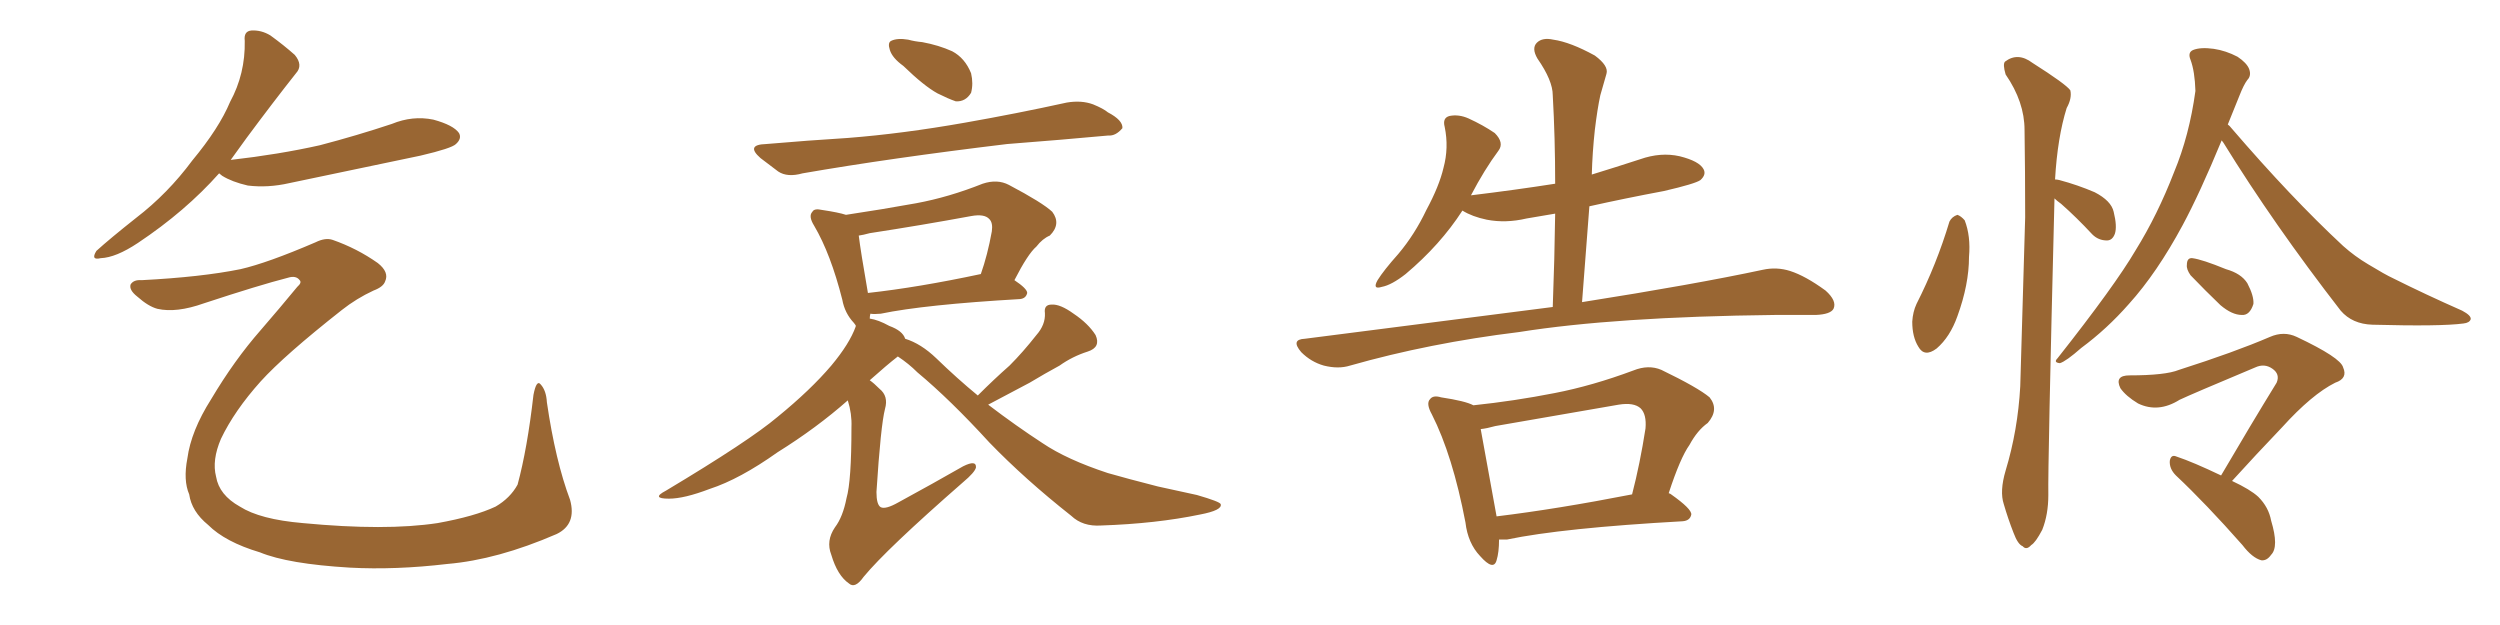 <svg xmlns="http://www.w3.org/2000/svg" xmlns:xlink="http://www.w3.org/1999/xlink" width="600" height="150"><path fill="#996633" padding="10" d="M52.59 41.60L52.59 41.60Q44.53 50.68 33.11 58.30L33.11 58.30Q27.83 61.82 24.17 61.96L24.17 61.96Q21.68 62.55 23.14 60.21L23.14 60.21Q26.37 57.28 32.67 52.29L32.67 52.29Q40.28 46.44 46.14 38.53L46.14 38.53Q52.59 30.76 55.22 24.46L55.22 24.46Q58.89 17.72 58.74 9.81L58.74 9.81Q58.45 7.47 60.35 7.32L60.35 7.32Q62.70 7.18 64.89 8.50L64.89 8.50Q68.12 10.84 70.75 13.18L70.75 13.18Q72.80 15.67 71.04 17.58L71.04 17.58Q65.48 24.61 59.18 33.11L59.18 33.11Q57.28 35.74 55.37 38.38L55.37 38.38Q66.94 37.06 76.76 34.86L76.76 34.86Q85.69 32.52 94.04 29.74L94.04 29.74Q99.02 27.69 104.00 28.71L104.00 28.71Q108.84 30.03 110.16 31.93L110.16 31.93Q110.89 33.25 109.42 34.57L109.42 34.57Q108.40 35.60 100.93 37.35L100.93 37.35Q84.96 40.72 69.43 43.95L69.43 43.95Q64.31 45.12 59.47 44.53L59.47 44.53Q55.66 43.65 53.32 42.19L53.32 42.19Q52.73 41.75 52.59 41.60ZM133.59 128.17L133.59 128.17L133.59 128.17Q119.38 134.33 107.37 135.35L107.37 135.35Q94.92 136.82 83.94 136.23L83.94 136.23Q69.14 135.35 62.40 132.57L62.40 132.57Q54.05 130.08 49.95 125.98L49.95 125.98Q46.00 122.75 45.41 118.65L45.41 118.65Q43.95 115.28 44.97 110.01L44.97 110.01Q45.85 103.42 50.68 95.80L50.68 95.80Q56.25 86.43 62.55 79.25L62.55 79.25Q67.24 73.83 71.34 68.85L71.34 68.85Q72.51 67.82 71.92 67.24L71.92 67.24Q71.04 66.06 69.14 66.65L69.14 66.65Q62.26 68.41 48.93 72.80L48.93 72.80Q42.33 75.15 37.79 74.12L37.79 74.12Q35.60 73.54 32.96 71.19L32.96 71.19Q30.91 69.58 31.35 68.26L31.35 68.26Q32.08 67.09 33.98 67.24L33.98 67.24Q48.34 66.50 57.71 64.60L57.71 64.60Q64.16 63.13 75.73 58.15L75.73 58.15Q78.08 56.98 79.83 57.57L79.83 57.57Q85.69 59.62 90.67 63.13L90.67 63.13Q93.46 65.33 92.43 67.53L92.43 67.53Q91.99 68.85 89.65 69.73L89.65 69.73Q85.55 71.63 82.03 74.41L82.03 74.41Q68.26 85.25 62.55 91.55L62.55 91.55Q56.25 98.58 53.03 105.32L53.03 105.32Q50.83 110.45 51.86 114.40L51.86 114.40Q52.59 118.80 57.57 121.58L57.57 121.58Q62.40 124.66 72.66 125.54L72.66 125.54Q92.58 127.44 105.03 125.54L105.03 125.54Q113.96 123.93 118.95 121.58L118.95 121.58Q122.46 119.53 124.22 116.31L124.22 116.31Q126.56 107.67 128.03 94.78L128.03 94.78Q128.76 90.97 129.79 92.29L129.79 92.29Q131.10 93.75 131.25 96.53L131.25 96.53Q133.30 110.60 136.82 119.97L136.82 119.97Q138.43 125.83 133.59 128.17ZM216.80 15.82L216.80 15.82Q214.16 13.92 213.57 12.01L213.57 12.01Q212.99 10.25 213.87 9.81L213.87 9.81Q215.33 9.08 217.97 9.52L217.97 9.52Q219.58 9.96 221.34 10.11L221.34 10.11Q225.29 10.84 228.52 12.30L228.52 12.30Q231.59 13.92 233.06 17.58L233.06 17.58Q233.64 20.07 233.06 22.27L233.06 22.27Q231.74 24.46 229.39 24.32L229.39 24.32Q227.64 23.73 225 22.41L225 22.41Q221.78 20.65 216.80 15.82ZM183.84 34.57L183.84 34.57Q194.09 33.69 203.47 33.11L203.47 33.11Q216.65 32.08 231.59 29.44L231.59 29.44Q244.04 27.25 256.05 24.61L256.05 24.61Q259.57 24.02 262.35 25.05L262.35 25.05Q264.84 26.07 265.87 26.95L265.87 26.95Q269.53 28.86 269.38 30.76L269.38 30.76Q267.77 32.67 266.02 32.52L266.02 32.52Q255.03 33.54 241.70 34.57L241.70 34.57Q213.72 37.94 192.63 41.60L192.63 41.60Q188.96 42.63 186.77 41.16L186.77 41.16Q184.42 39.40 182.52 37.94L182.52 37.94Q178.86 34.72 183.84 34.57ZM234.67 94.92L234.67 94.92Q238.62 90.97 242.29 87.74L242.29 87.74Q245.51 84.52 248.73 80.42L248.73 80.42Q250.93 77.93 250.78 75.15L250.78 75.15Q250.49 73.10 252.39 73.10L252.39 73.10Q254.44 72.95 257.67 75.29L257.67 75.29Q261.18 77.64 262.94 80.42L262.94 80.42Q264.26 83.35 261.04 84.38L261.04 84.38Q257.37 85.55 254.30 87.74L254.30 87.74Q250.78 89.65 247.12 91.85L247.12 91.85Q243.02 94.04 237.16 97.12L237.16 97.12Q243.90 102.25 250.20 106.35L250.20 106.35Q256.05 110.30 265.87 113.53L265.87 113.53Q270.41 114.84 277.88 116.75L277.88 116.75Q282.71 117.77 287.26 118.80L287.26 118.80Q292.82 120.41 292.97 121.00L292.97 121.00Q293.41 122.46 287.99 123.49L287.99 123.49Q277.44 125.68 264.26 126.12L264.26 126.12Q259.86 126.42 257.08 123.78L257.08 123.78Q245.95 114.99 237.45 106.20L237.45 106.20Q228.08 95.95 220.17 89.36L220.17 89.36Q218.12 87.30 215.48 85.55L215.48 85.55Q212.84 87.60 208.74 91.26L208.74 91.26Q209.77 91.99 211.08 93.31L211.08 93.31Q213.28 95.07 212.40 98.14L212.40 98.14Q211.38 102.10 210.35 118.07L210.35 118.07Q210.35 121.14 211.38 121.73L211.38 121.73Q212.55 122.31 215.63 120.56L215.63 120.56Q223.97 116.02 231.15 111.91L231.15 111.91Q234.38 110.30 234.23 112.21L234.23 112.21Q233.94 113.38 231.15 115.72L231.15 115.72Q212.70 131.84 207.28 138.43L207.28 138.43Q205.22 141.36 203.76 140.04L203.76 140.04Q200.98 138.13 199.51 133.15L199.51 133.15Q198.19 129.79 200.39 126.56L200.39 126.56Q202.29 124.07 203.17 119.53L203.17 119.53Q204.35 115.43 204.35 102.54L204.35 102.54Q204.49 99.32 203.47 96.09L203.47 96.09Q196.00 102.69 186.62 108.54L186.62 108.54Q177.54 114.99 170.36 117.33L170.36 117.33Q164.21 119.68 160.55 119.68L160.55 119.68Q156.15 119.68 159.81 117.77L159.81 117.77Q179.88 105.76 186.62 100.05L186.62 100.05Q194.53 93.60 199.51 87.74L199.51 87.74Q203.91 82.47 205.37 78.37L205.37 78.37Q205.37 78.08 205.37 78.08L205.37 78.08Q205.08 77.64 204.93 77.49L204.93 77.49Q202.73 75.15 202.15 71.92L202.15 71.92Q199.37 60.94 195.41 54.20L195.41 54.20Q193.95 51.86 194.97 50.83L194.97 50.83Q195.41 49.95 197.31 50.39L197.31 50.39Q201.27 50.98 203.03 51.56L203.03 51.56Q211.82 50.24 219.87 48.78L219.87 48.78Q227.78 47.31 235.84 44.09L235.84 44.09Q239.36 42.92 242.14 44.38L242.14 44.38Q250.20 48.63 252.54 50.83L252.54 50.83Q254.74 53.76 251.95 56.54L251.95 56.54Q250.20 57.28 248.73 59.18L248.73 59.18Q246.68 60.94 243.46 67.24L243.46 67.24Q246.53 69.29 246.53 70.31L246.53 70.31Q246.24 71.63 244.78 71.78L244.78 71.78Q221.92 73.10 211.38 75.29L211.38 75.29Q209.77 75.44 208.89 75.29L208.89 75.29Q208.74 75.88 208.74 76.46L208.74 76.46Q210.79 76.76 213.43 78.22L213.43 78.22Q216.65 79.39 217.24 81.30L217.24 81.30Q221.04 82.47 224.71 85.99L224.71 85.99Q229.69 90.82 234.67 94.92ZM208.30 70.31L208.30 70.31L208.30 70.31Q220.31 68.99 235.40 65.77L235.40 65.77Q237.01 61.23 238.04 55.52L238.04 55.52Q238.33 53.47 237.45 52.59L237.45 52.59Q236.28 51.27 233.06 51.86L233.06 51.86Q221.19 54.05 208.74 55.96L208.74 55.96Q207.13 56.40 206.10 56.54L206.10 56.54Q206.54 60.21 208.30 70.31ZM372.66 73.68L372.66 73.68Q373.10 61.96 373.24 51.27L373.24 51.27Q369.58 51.86 366.36 52.44L366.36 52.44Q361.38 53.61 356.84 52.73L356.84 52.73Q353.32 52.00 350.98 50.54L350.98 50.54Q345.70 58.74 337.35 65.77L337.35 65.77Q333.98 68.41 331.64 68.85L331.64 68.85Q329.30 69.58 330.62 67.24L330.62 67.24Q332.08 64.89 335.60 60.94L335.60 60.94Q339.55 56.25 342.33 50.39L342.33 50.39Q345.41 44.68 346.44 40.28L346.44 40.28Q347.75 35.45 346.73 30.47L346.73 30.47Q346.14 28.27 347.90 27.83L347.90 27.83Q350.10 27.39 352.44 28.42L352.44 28.42Q355.96 30.03 358.74 31.93L358.74 31.93Q361.08 34.28 359.62 36.18L359.62 36.18Q356.25 40.72 353.03 46.88L353.03 46.88Q363.87 45.56 373.24 44.09L373.24 44.09Q373.24 33.11 372.66 22.85L372.66 22.85Q372.66 19.34 368.99 14.06L368.99 14.06Q367.53 11.57 368.85 10.25L368.85 10.25Q370.17 8.94 372.80 9.52L372.80 9.52Q376.90 10.11 382.76 13.33L382.76 13.33Q386.13 15.82 385.55 17.72L385.55 17.72Q384.96 19.78 384.08 22.85L384.08 22.85Q383.35 26.22 382.76 31.20L382.76 31.20Q382.18 36.47 382.03 41.89L382.03 41.89Q387.74 40.14 393.60 38.23L393.60 38.23Q398.58 36.47 403.13 37.50L403.13 37.50Q407.81 38.67 408.84 40.58L408.84 40.58Q409.57 41.89 408.11 43.21L408.11 43.21Q406.93 44.09 399.32 45.85L399.32 45.85Q389.94 47.61 381.45 49.51L381.45 49.51Q380.57 60.64 379.69 72.51L379.69 72.51Q406.64 68.26 423.05 64.75L423.05 64.75Q426.42 64.01 429.64 65.04L429.64 65.04Q433.30 66.21 438.13 69.73L438.13 69.73Q440.92 72.22 440.04 74.12L440.04 74.12Q439.31 75.44 435.79 75.59L435.79 75.59Q431.25 75.59 425.98 75.59L425.98 75.59Q387.60 76.03 364.60 79.69L364.60 79.69Q343.07 82.32 324.02 87.74L324.02 87.74Q321.24 88.62 317.72 87.74L317.72 87.74Q314.65 86.87 312.30 84.52L312.30 84.52Q309.67 81.45 313.18 81.30L313.18 81.30Q345.26 77.20 372.66 73.68ZM359.77 129.49L359.77 129.49Q359.77 132.57 359.18 134.47L359.18 134.47Q358.45 137.11 355.22 133.45L355.22 133.45Q352.29 130.37 351.71 125.39L351.71 125.39Q348.63 109.28 343.65 99.46L343.65 99.46Q342.19 96.83 343.21 95.80L343.21 95.80Q343.95 94.78 345.85 95.36L345.85 95.36Q351.71 96.24 353.61 97.27L353.61 97.27Q363.43 96.24 373.10 94.34L373.10 94.34Q382.18 92.58 391.99 88.92L391.99 88.92Q395.65 87.45 398.73 88.77L398.73 88.77Q407.52 93.02 410.30 95.36L410.30 95.36Q412.65 98.29 409.86 101.51L409.86 101.51Q407.37 103.27 405.47 106.79L405.47 106.79Q403.27 109.86 400.49 118.36L400.49 118.36Q400.93 118.51 401.07 118.65L401.07 118.65Q406.05 122.17 405.91 123.49L405.91 123.49Q405.62 124.95 403.86 125.10L403.86 125.10Q375 126.71 361.67 129.49L361.67 129.49Q360.64 129.49 359.77 129.49ZM359.18 123.93L359.18 123.93L359.18 123.93Q373.68 122.17 391.70 118.65L391.70 118.65Q393.60 111.33 394.92 102.83L394.92 102.83Q395.21 99.46 393.75 98.00L393.75 98.00Q392.14 96.53 388.48 97.12L388.48 97.12Q373.97 99.61 358.89 102.25L358.89 102.25Q356.84 102.83 355.37 102.98L355.37 102.98Q356.40 108.54 359.18 123.93ZM533.20 33.69L533.20 33.69Q527.93 46.44 523.83 54.05L523.83 54.05Q517.68 65.48 510.94 72.95L510.94 72.95Q505.66 78.96 499.51 83.50L499.51 83.50Q495.85 86.72 494.38 87.16L494.38 87.16Q492.77 87.01 493.80 85.99L493.80 85.99Q507.57 68.55 512.55 60.06L512.55 60.06Q517.82 51.56 521.78 41.31L521.78 41.31Q525.44 32.52 526.90 21.83L526.90 21.83Q526.76 17.14 525.73 14.36L525.73 14.36Q525 12.60 526.32 12.01L526.32 12.01Q528.08 11.28 531.30 11.72L531.30 11.72Q534.23 12.16 537.01 13.62L537.01 13.62Q539.21 15.09 539.79 16.55L539.79 16.55Q540.38 18.16 539.36 19.19L539.36 19.19Q538.48 20.36 537.45 23.00L537.45 23.00Q535.99 26.66 534.67 29.88L534.67 29.88Q535.11 30.18 535.55 30.76L535.55 30.76Q549.90 47.46 562.35 59.03L562.35 59.03Q565.14 61.52 568.36 63.43L568.36 63.43Q572.46 65.92 574.37 66.80L574.37 66.80Q581.98 70.61 590.92 74.56L590.92 74.56Q593.12 75.73 592.97 76.61L592.97 76.61Q592.68 77.49 591.21 77.64L591.21 77.64Q585.79 78.37 569.38 77.93L569.38 77.93Q564.55 77.78 561.77 74.56L561.77 74.56Q545.65 53.76 533.64 34.28L533.64 34.28Q533.35 33.84 533.20 33.69ZM525.73 66.06L525.73 66.06Q524.71 64.60 524.85 63.57L524.85 63.57Q524.85 61.82 526.17 61.96L526.17 61.96Q528.52 62.26 534.23 64.60L534.23 64.60Q537.89 65.63 539.36 67.97L539.36 67.97Q540.97 71.04 540.82 72.95L540.82 72.95Q539.94 75.73 538.04 75.59L538.04 75.59Q535.69 75.59 532.91 73.24L532.91 73.24Q529.25 69.73 525.73 66.06ZM535.69 115.43L535.69 115.43Q540.09 117.48 541.99 119.24L541.99 119.24Q544.48 121.73 545.07 124.95L545.07 124.95Q546.97 131.25 545.07 133.15L545.07 133.15Q544.04 134.62 542.72 134.47L542.72 134.47Q540.53 133.89 538.18 130.81L538.18 130.81Q529.39 120.85 522.22 114.11L522.22 114.11Q520.61 112.50 520.75 110.60L520.75 110.60Q521.04 108.98 522.36 109.57L522.36 109.57Q526.32 110.89 533.06 114.11L533.06 114.11Q540.09 102.10 546.39 91.85L546.39 91.85Q547.27 89.79 545.36 88.48L545.36 88.48Q543.46 87.16 541.26 88.18L541.26 88.18Q525.88 94.63 523.10 95.95L523.10 95.95Q517.97 99.17 513.13 96.83L513.13 96.83Q510.21 95.07 508.89 93.16L508.89 93.16Q507.42 90.09 511.08 90.09L511.08 90.09Q519.73 90.09 522.95 88.77L522.95 88.77Q536.28 84.52 544.78 80.86L544.78 80.86Q548.14 79.39 551.22 80.86L551.22 80.86Q561.77 85.84 562.35 88.18L562.35 88.18Q563.53 90.82 560.45 91.85L560.45 91.85Q554.88 94.63 547.71 102.54L547.71 102.54Q541.41 109.13 535.69 115.43ZM467.87 53.17L467.87 53.17Q468.46 52.00 469.78 51.56L469.78 51.56Q470.65 51.86 471.53 52.88L471.53 52.88Q473.00 56.69 472.56 61.67L472.56 61.67Q472.56 68.26 469.78 75.88L469.78 75.88Q468.02 80.86 464.79 83.64L464.79 83.64Q461.87 85.84 460.40 83.20L460.40 83.20Q458.94 80.86 458.94 77.20L458.94 77.20Q459.08 74.85 459.96 72.95L459.96 72.95Q464.79 63.43 467.87 53.17ZM493.07 47.61L493.07 47.61L493.07 47.61Q493.07 47.75 493.07 47.90L493.07 47.90Q491.46 112.06 491.60 118.80L491.60 118.80Q491.60 123.49 490.14 127.15L490.14 127.15Q488.53 130.22 487.50 130.81L487.50 130.81Q486.33 132.13 485.45 131.10L485.45 131.10Q484.28 130.66 483.25 127.88L483.25 127.88Q481.93 124.51 480.91 121.00L480.91 121.00Q479.88 117.92 481.35 112.94L481.35 112.94Q484.28 103.27 484.86 92.72L484.86 92.72Q485.45 71.48 486.04 52.15L486.04 52.15Q486.04 41.02 485.89 31.20L485.89 31.20Q485.89 24.46 481.35 17.87L481.35 17.87Q480.62 15.38 481.20 14.79L481.20 14.79Q484.28 12.45 487.79 15.09L487.79 15.09Q495.85 20.21 496.88 21.68L496.88 21.68Q497.31 23.58 496.00 25.93L496.00 25.93Q493.80 32.96 493.21 43.07L493.21 43.07Q493.65 43.07 494.24 43.21L494.24 43.21Q498.63 44.38 502.73 46.14L502.73 46.14Q506.69 48.19 507.28 50.83L507.28 50.83Q508.15 54.35 507.57 56.10L507.57 56.10Q506.98 57.71 505.66 57.71L505.66 57.71Q503.61 57.71 502.15 56.25L502.15 56.25Q498.34 52.15 494.68 48.93L494.68 48.93Q493.65 48.19 493.07 47.61Z"/></svg>